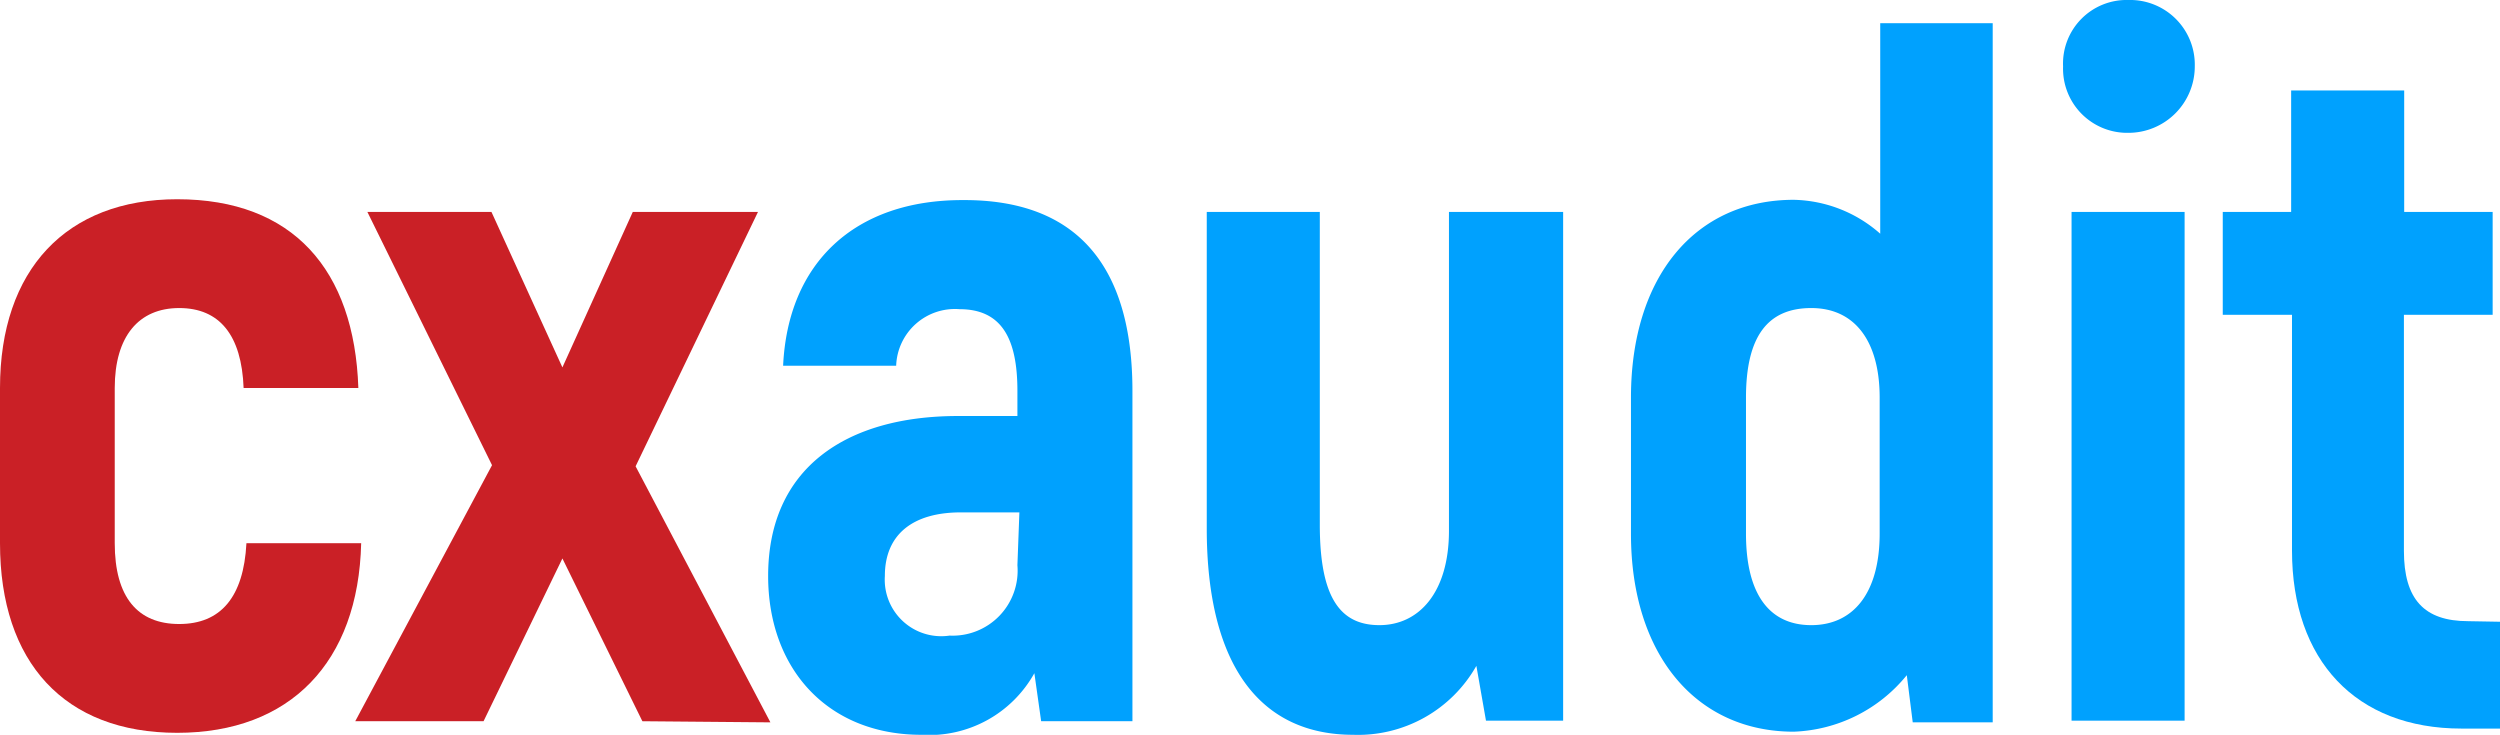<svg xmlns="http://www.w3.org/2000/svg" viewBox="0 0 88.46 26"><defs><style>.cls-1{fill:#ca2026;}.cls-2{fill:#00a1fe;}</style></defs><title>cxaudit-text</title><g id="Layer_2" data-name="Layer 2"><g id="Layer_1-2" data-name="Layer 1"><path class="cls-1" d="M0,19.22V13.73C0,9.54,2.35,7.05,6.27,7.05c4.09,0,6.27,2.49,6.41,6.68H8.62c-.07-1.87-.85-2.83-2.28-2.83s-2.28,1-2.28,2.83v5.49c0,1.91.81,2.86,2.28,2.86s2.28-.95,2.38-2.86h4.06c-.1,4.22-2.52,6.71-6.51,6.71S0,23.44,0,19.22Z"/><path class="cls-1" d="M22.73,25.52,19.9,19.76l-2.79,5.76H12.57l4.84-9.06L13,7.5h4.39L19.9,13,22.39,7.5h4.43l-4.33,9,4.77,9.06Z"/><path class="cls-2" d="M40.07,13.83V25.52H36.84l-.24-1.7a4.26,4.26,0,0,1-4,2.18c-3.3,0-5.42-2.32-5.42-5.62,0-3.82,2.76-5.66,6.72-5.66H36v-.89c0-1.84-.55-2.89-2.05-2.89a2.08,2.08,0,0,0-2.24,2h-4c.17-3.64,2.53-5.86,6.34-5.86C38.13,7.05,40.07,9.44,40.07,13.83Zm-4,4.3H34c-1.7,0-2.69.78-2.69,2.25a2,2,0,0,0,2.29,2.11A2.3,2.3,0,0,0,36,20Z"/><path class="cls-2" d="M55.31,7.5v18H52.58l-.34-1.94A4.81,4.81,0,0,1,47.88,26c-3.24,0-5.18-2.39-5.18-7.3V7.5h4V18.57c0,2.56.71,3.55,2.11,3.55s2.46-1.16,2.46-3.34V7.5Z"/><path class="cls-2" d="M70.51.82V25.56H67.68l-.21-1.67a5.4,5.4,0,0,1-4,2c-3.45,0-5.76-2.72-5.76-7V14.07c0-4.29,2.28-7,5.76-7a4.76,4.76,0,0,1,3.06,1.2V.82Zm-4,13.25c0-2-.88-3.17-2.42-3.17s-2.31,1-2.31,3.17v4.81c0,2.18.85,3.24,2.31,3.24s2.42-1.1,2.42-3.24Z"/><path class="cls-2" d="M73,2.35A2.25,2.25,0,0,1,75.31,0a2.29,2.29,0,0,1,2.35,2.35A2.35,2.35,0,0,1,75.31,4.7,2.27,2.27,0,0,1,73,2.35ZM73.3,7.5h4v18h-4Z"/><path class="cls-2" d="M88.46,22v3.78H87.1c-3.75,0-6-2.42-6-6.3V11.14H78.65V7.5h2.42V3.2h4V7.5h3.13v3.64H85.06v8.35c0,1.71.71,2.49,2.28,2.49Z"/></g></g></svg>